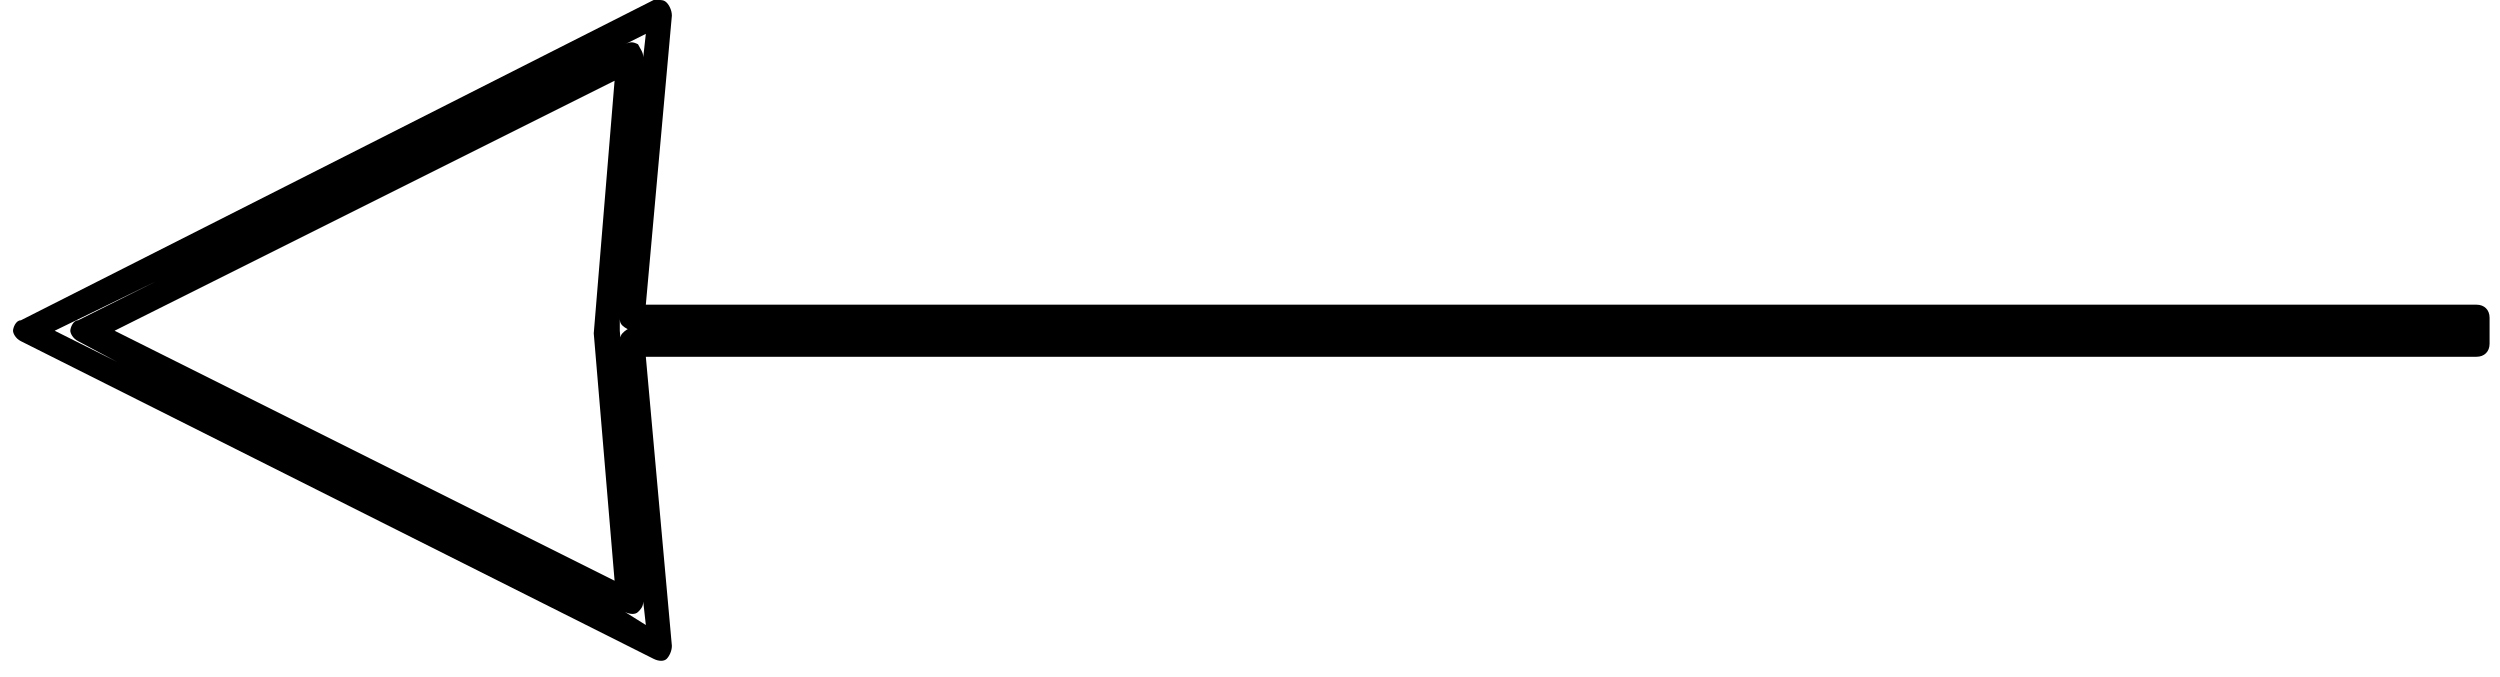 <?xml version="1.0" encoding="UTF-8"?>
<svg width="96px" height="26px" viewBox="0 0 96 26" version="1.1" xmlns="http://www.w3.org/2000/svg" xmlns:xlink="http://www.w3.org/1999/xlink">
    <!-- Generator: Sketch 53.1 (72631) - https://sketchapp.com -->
    <title>Shape</title>
    <desc>Created with Sketch.</desc>
    <g id="Page-1" stroke="none" stroke-width="1" fill="none" fill-rule="evenodd">
        <g id="fleche-gauche" transform="translate(-103, -8)" fill="#000000" fill-rule="nonzero">
            <g id="Calque_3" transform="translate(103, 8)">
                <g id="Group">
                    <path d="M25.3,0 C25.4,0 25.5,0 25.6,0.1 C25.7,0.2 25.8,0.4 25.8,0.6 L24.8,11.7 L95.1,11.7 C95.4,11.7 95.6,11.9 95.6,12.2 L95.6,13.2 C95.6,13.5 95.4,13.7 95.1,13.7 L24.8,13.7 L25.8,24.8 C25.8,25 25.7,25.2 25.6,25.3 C25.5,25.4 25.3,25.4 25.1,25.3 L0.8,13.1 C0.6,13 0.5,12.8 0.5,12.7 C0.5,12.6 0.6,12.3 0.8,12.3 L25.1,0 C25.2,0 25.3,0 25.3,0 Z M24.7,2.2 L24.8,1.3 L24,1.7 C24.2,1.6 24.3,1.6 24.5,1.7 C24.6,1.9 24.7,2 24.7,2.2 Z M23.6,22.3 L22.8,12.8 L23.6,3.1 L4.4,12.7 L23.6,22.3 Z M4.5,13.9 L3,13.1 C2.8,13 2.7,12.8 2.7,12.7 C2.7,12.6 2.8,12.3 3,12.3 L6,10.8 L2.1,12.7 L4.5,13.9 Z M94.6,12.7 L24.3,12.7 C24.2,12.7 24,12.6 23.9,12.5 C23.8,12.4 23.8,12.3 23.8,12.2 L23.8,12.7 L24.2,17.6 L23.8,13.2 C23.8,13.1 23.8,12.9 23.9,12.8 C24,12.7 24.1,12.6 24.3,12.6 L94.6,12.6 L94.6,12.7 Z M24.8,24 L24.7,23.1 C24.7,23.3 24.6,23.4 24.5,23.5 C24.4,23.6 24.2,23.6 24,23.5 L24.8,24 Z" id="Shape"></path>
                </g>
            </g>
        </g>
    </g>
</svg>